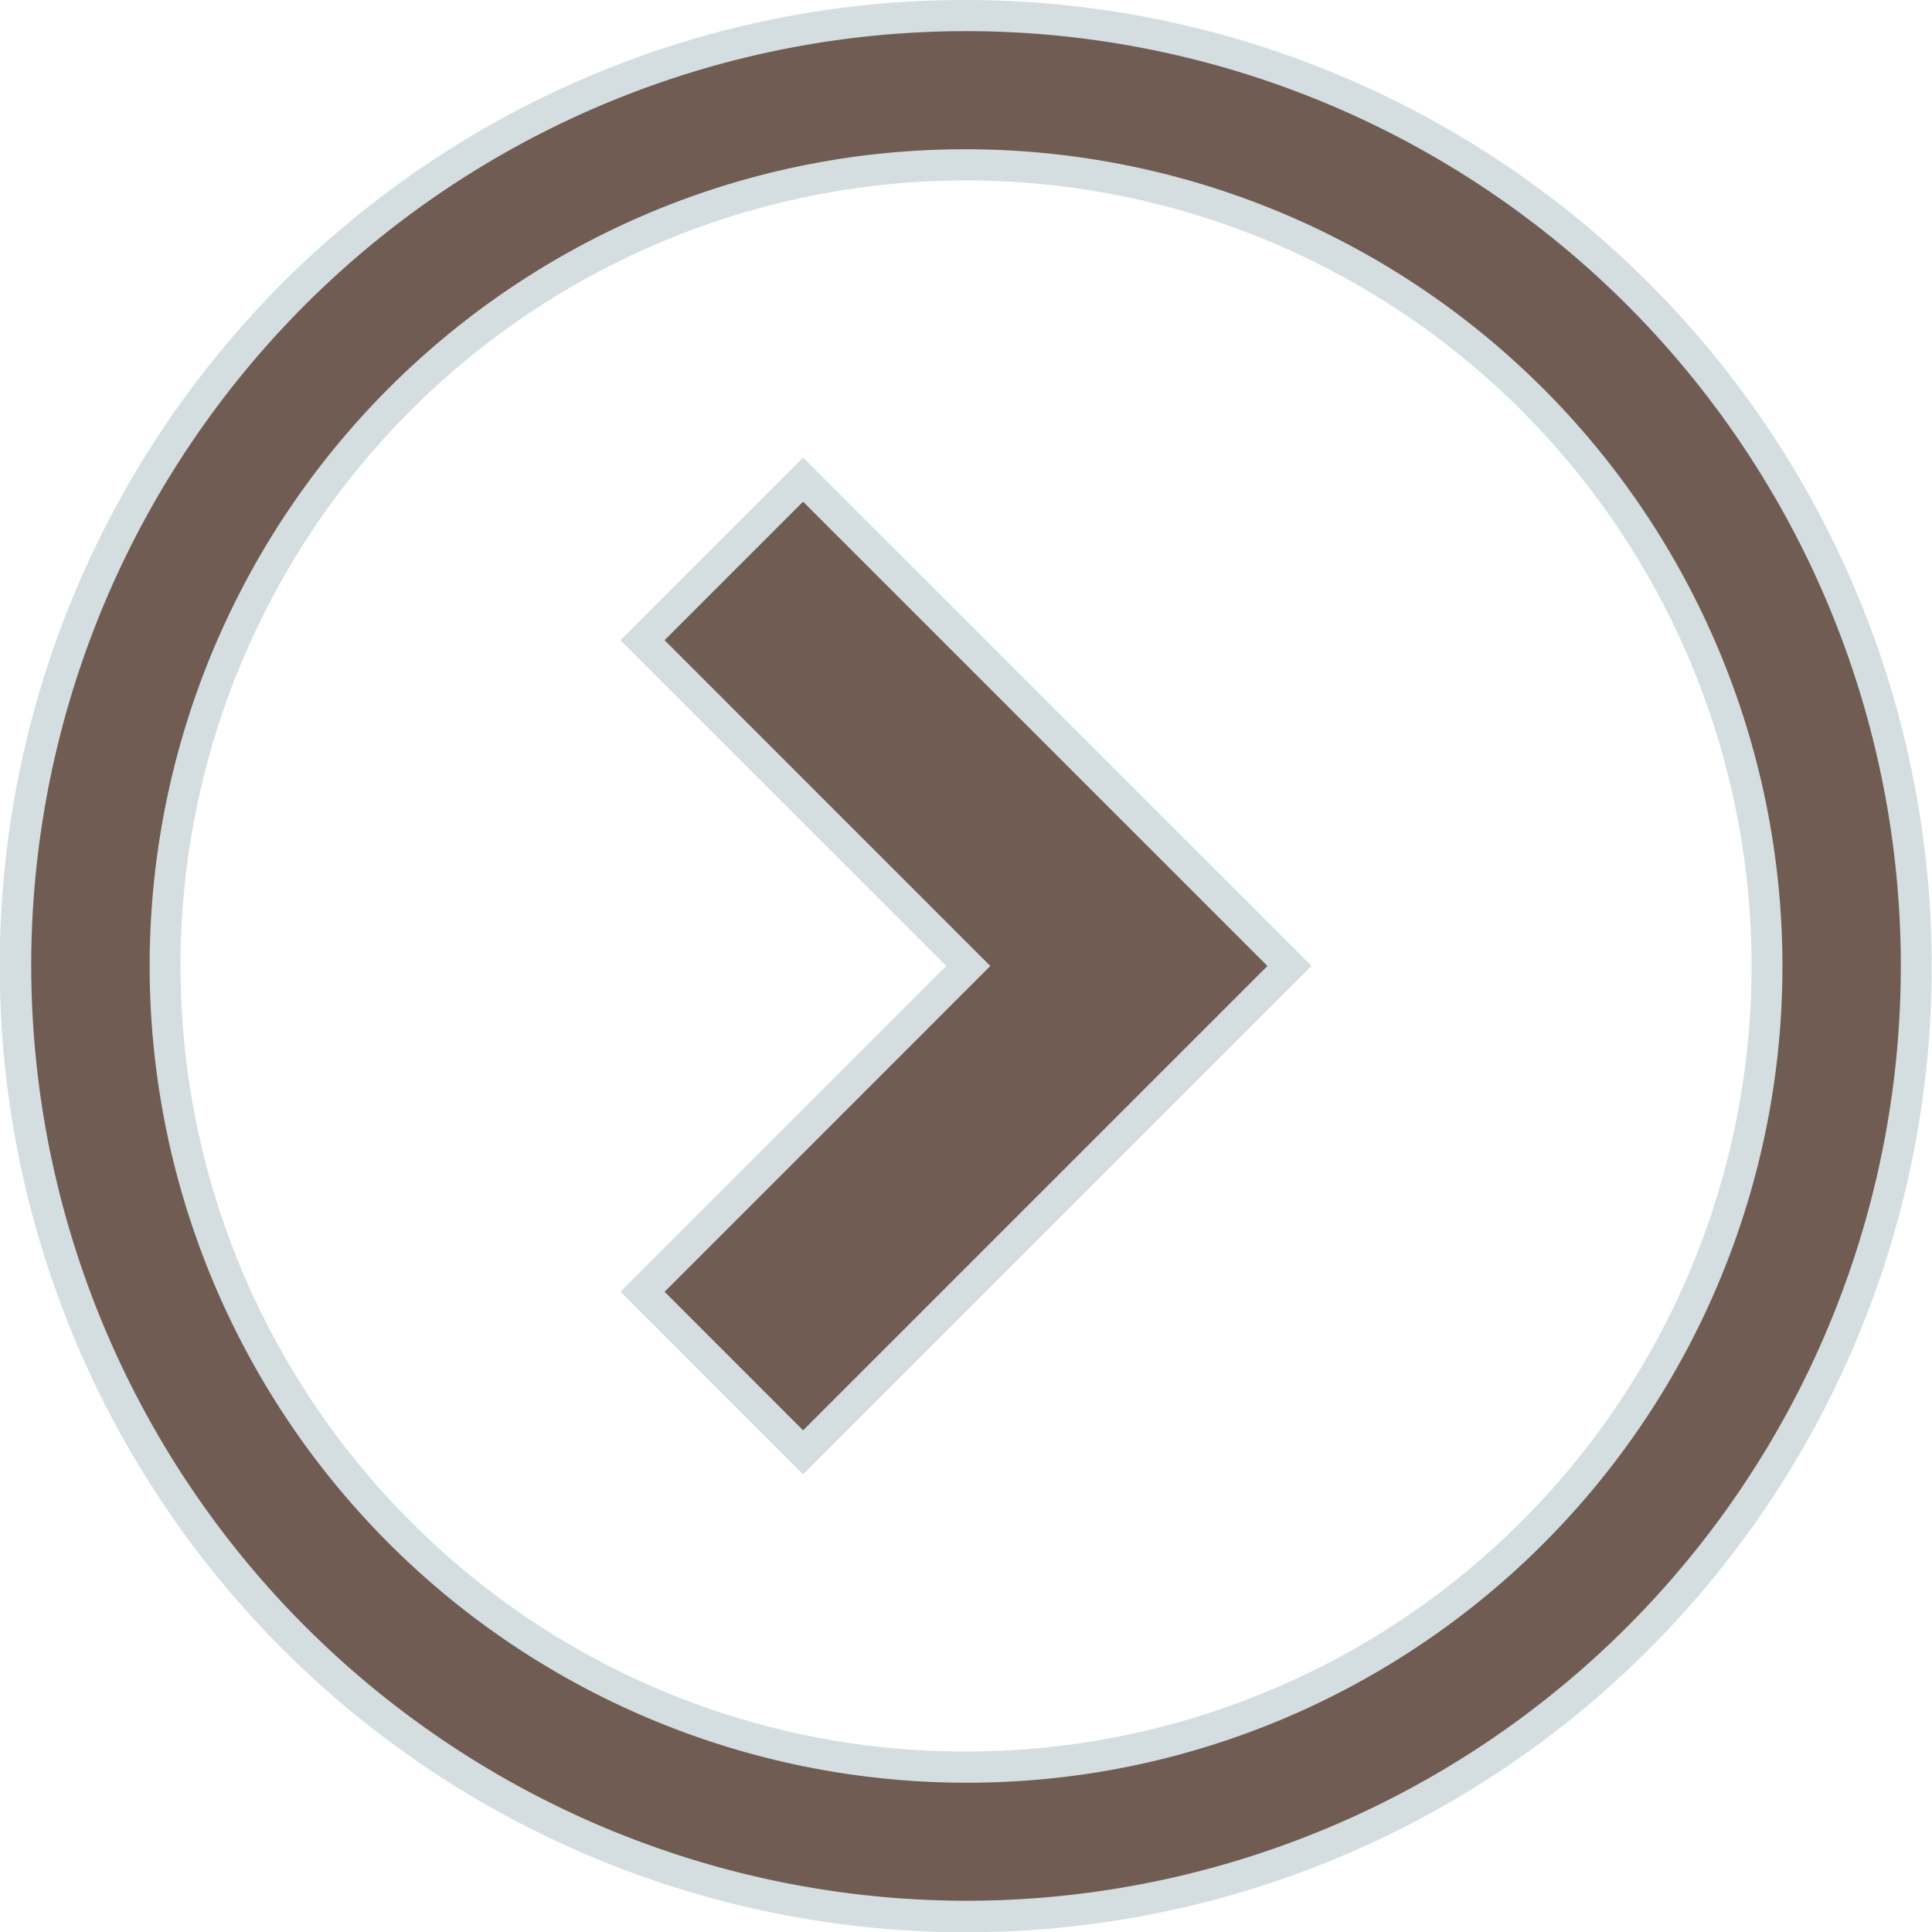 <svg xmlns="http://www.w3.org/2000/svg" width="61.901" height="61.901" viewBox="0 0 61.901 61.901"><g transform="translate(0.5 0.5)"><rect width="60.9" height="60.9" opacity="0"/><path d="M193.447,138.073l10.437,10.438-10.437,10.438,5.145,5.146,15.584-15.584-15.584-15.583Z" transform="translate(-173.361 -118.061)" fill="#705c53"/><path d="M198.592,132.221l16.291,16.29L198.592,164.8l-5.852-5.853,10.437-10.438L192.74,138.073Zm14.877,16.29-14.877-14.876-4.438,4.438,10.437,10.438-10.437,10.438,4.438,4.439Z" transform="translate(-173.361 -118.061)" fill="#d4dee0"/><path d="M30.45,0A30.451,30.451,0,1,0,60.9,30.451,30.451,30.451,0,0,0,30.45,0ZM48.6,48.6a25.667,25.667,0,1,1,7.518-18.15A25.583,25.583,0,0,1,48.6,48.6Z" fill="#705c53"/><path d="M30.45-.5h0A30.958,30.958,0,0,1,42.5,58.968,30.958,30.958,0,0,1,18.4,1.933,30.763,30.763,0,0,1,30.45-.5Zm0,60.9A29.951,29.951,0,1,0,.5,30.451,29.99,29.99,0,0,0,30.45,60.4Zm0-56.118A26.175,26.175,0,0,1,40.636,54.562,26.02,26.02,0,0,1,30.45,56.618h0A26.176,26.176,0,0,1,20.264,6.338,26.007,26.007,0,0,1,30.45,4.283Zm0,51.336a25.168,25.168,0,1,0-17.795-7.372A25.029,25.029,0,0,0,30.45,55.618Z" fill="#d4dee0"/></g></svg>